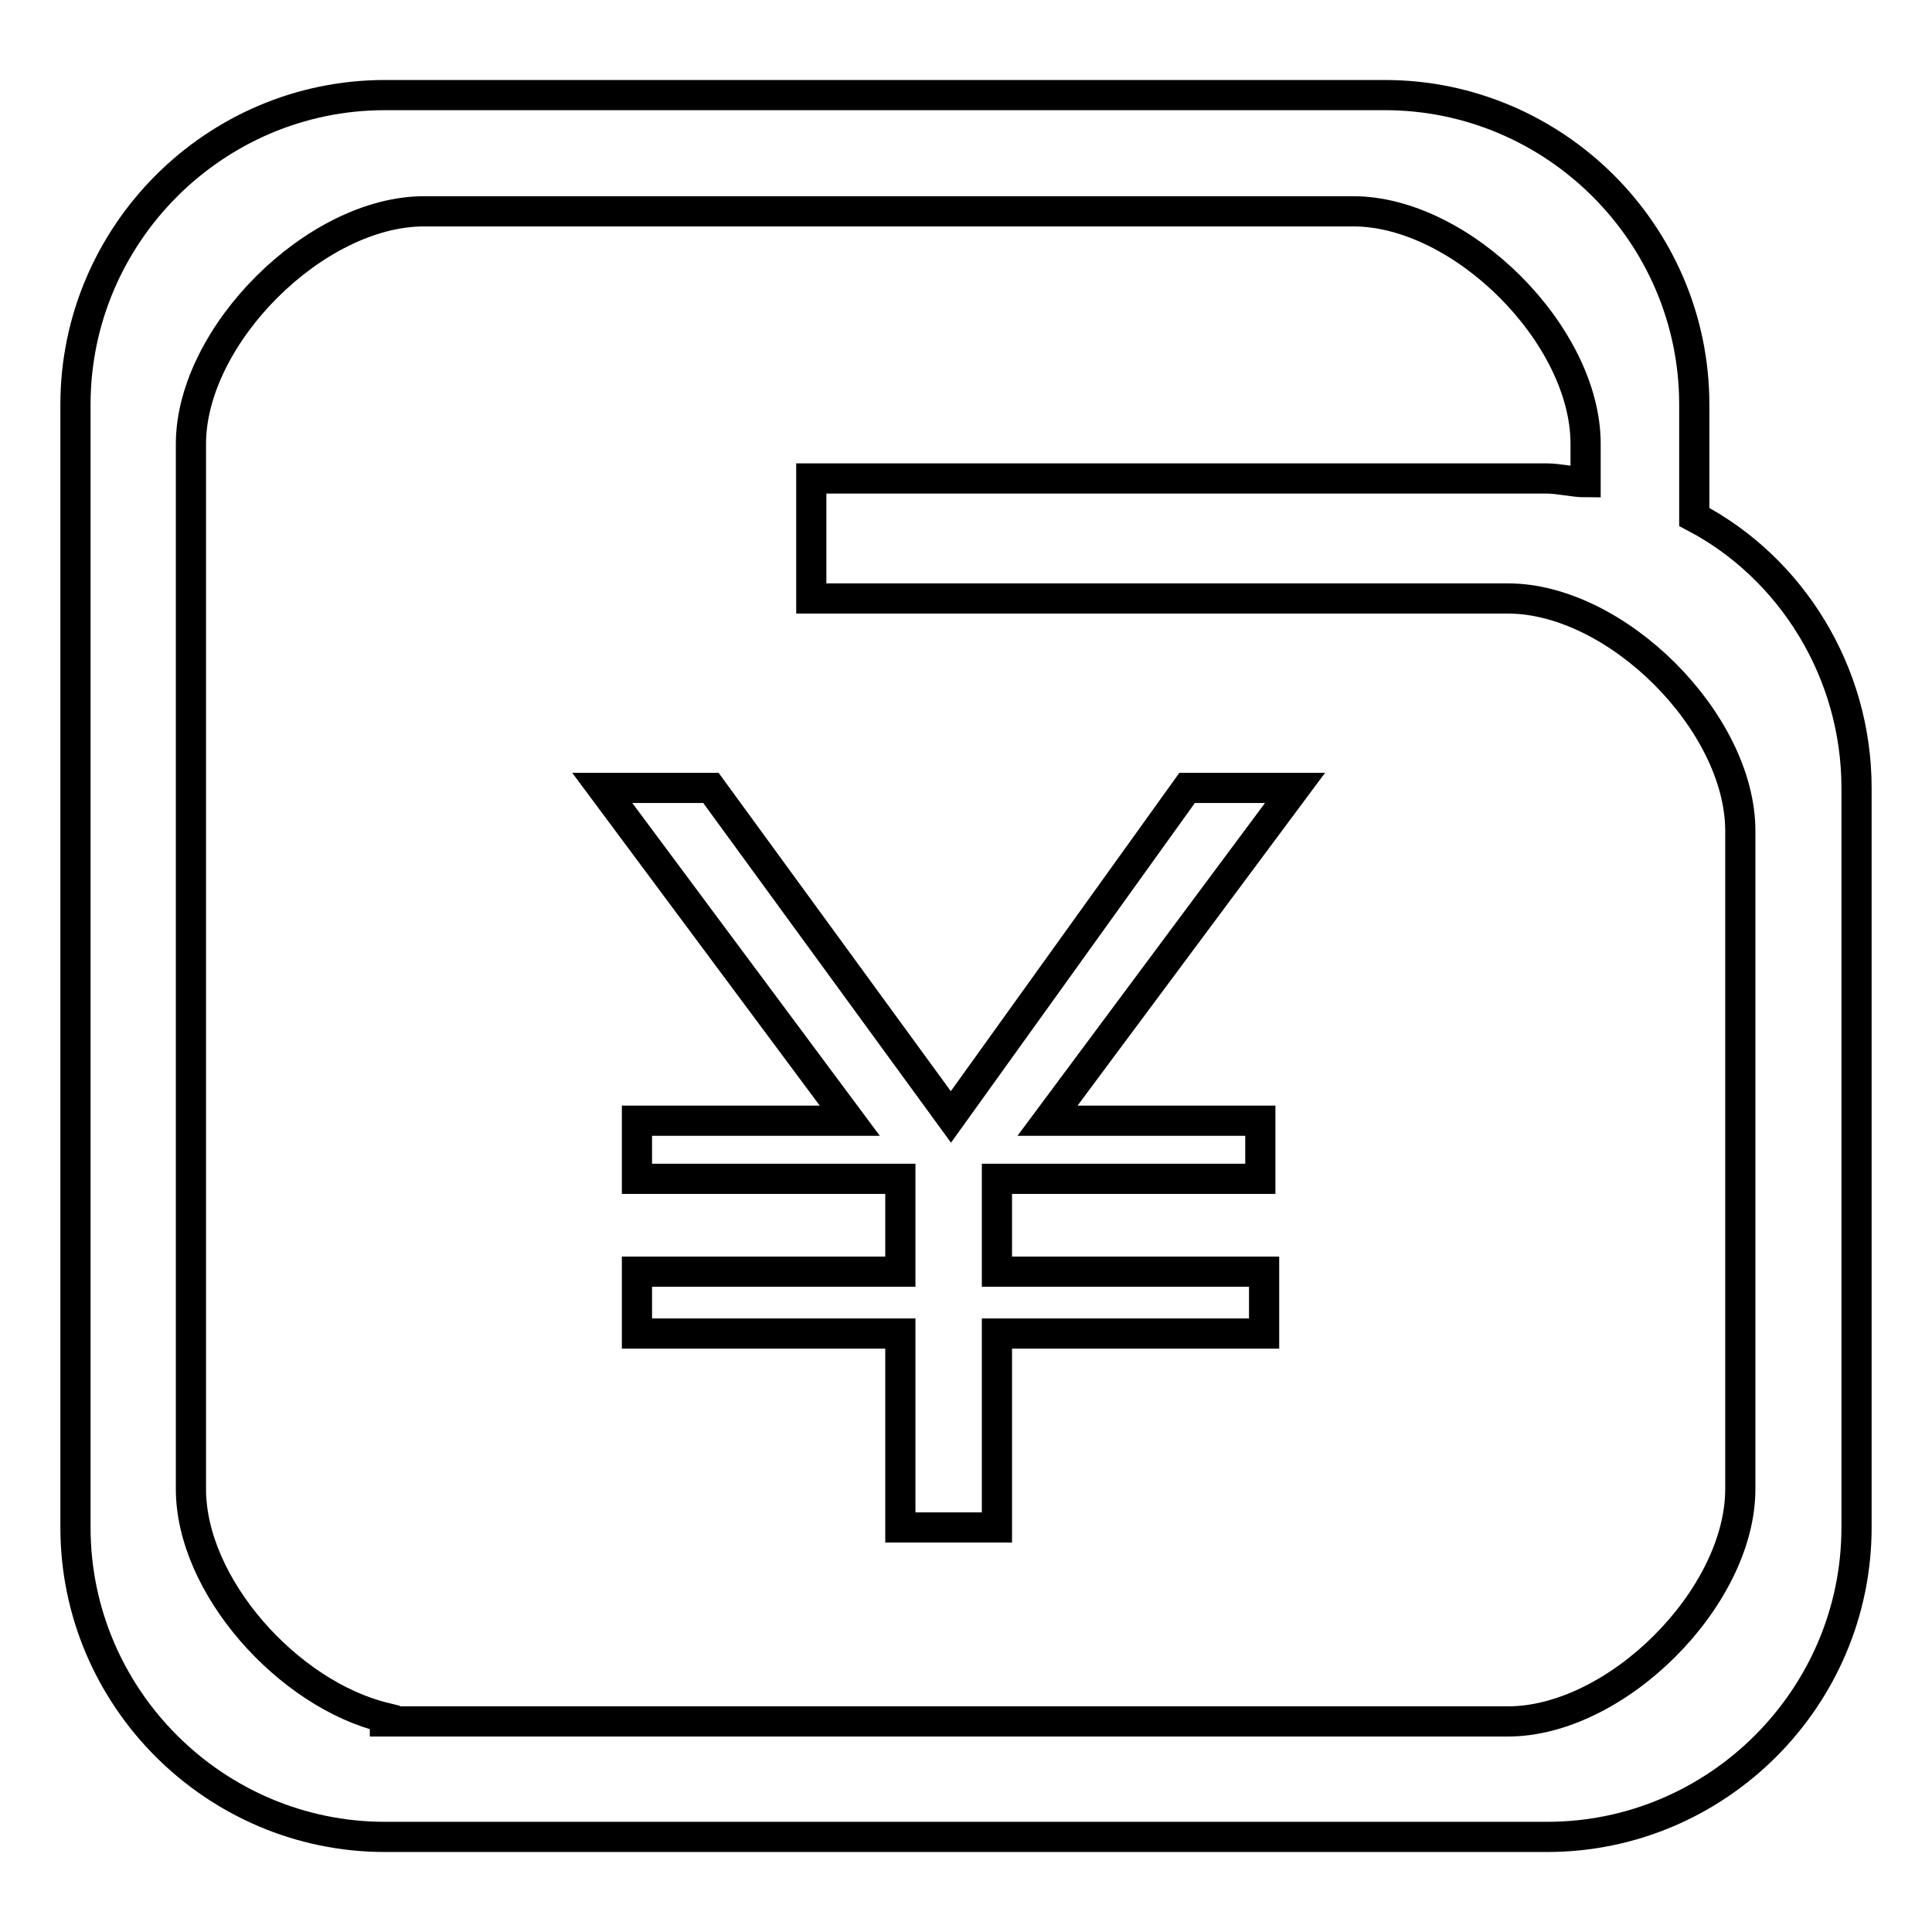 <?xml version="1.0" encoding="utf-8"?>
<!-- Svg Vector Icons : http://www.onlinewebfonts.com/icon -->
<!DOCTYPE svg PUBLIC "-//W3C//DTD SVG 1.1//EN" "http://www.w3.org/Graphics/SVG/1.1/DTD/svg11.dtd">
<svg version="1.1" xmlns="http://www.w3.org/2000/svg" xmlns:xlink="http://www.w3.org/1999/xlink" x="0px" y="0px" viewBox="0 0 256 256" enable-background="new 0 0 256 256" xml:space="preserve">
<g> <path stroke-width="4" fill-opacity="0" stroke="#000000"  d="M224.5,68.5V53.6c0-22.6-18.5-41-41-41H51c-22.6,0-41,18.5-41,41v148.8c0,22.6,18.5,41,41,41H205 c22.6,0,41-18.5,41-41v-98C246,89,237.3,75.2,224.5,68.5L224.5,68.5z M230.6,197.3c0,14.4-16.4,30.8-30.8,30.8H51v-0.5 c-12.8-3.1-25.7-17.4-25.7-30.3V58.7C25.4,44.4,41.8,28,56.2,28h123.1c14.4,0,30.8,16.4,30.8,30.8v5.1c-1.5,0-3.6-0.5-5.1-0.5 h-97.5v15.9h92.3c14.4,0,30.8,16.4,30.8,30.8V197.3L230.6,197.3z"/> <path stroke-width="4" fill-opacity="0" stroke="#000000"  d="M171.6,104.4l-32.8,44.1H167v7.7h-34.9v12.3h35.4v8.2h-35.4v25.7h-12.8v-25.7H84.4v-8.2h34.9v-12.3H84.4 v-7.7h28.2l-32.8-44.1h14.4l31.8,43.6l31.3-43.6H171.6z"/></g>
</svg>